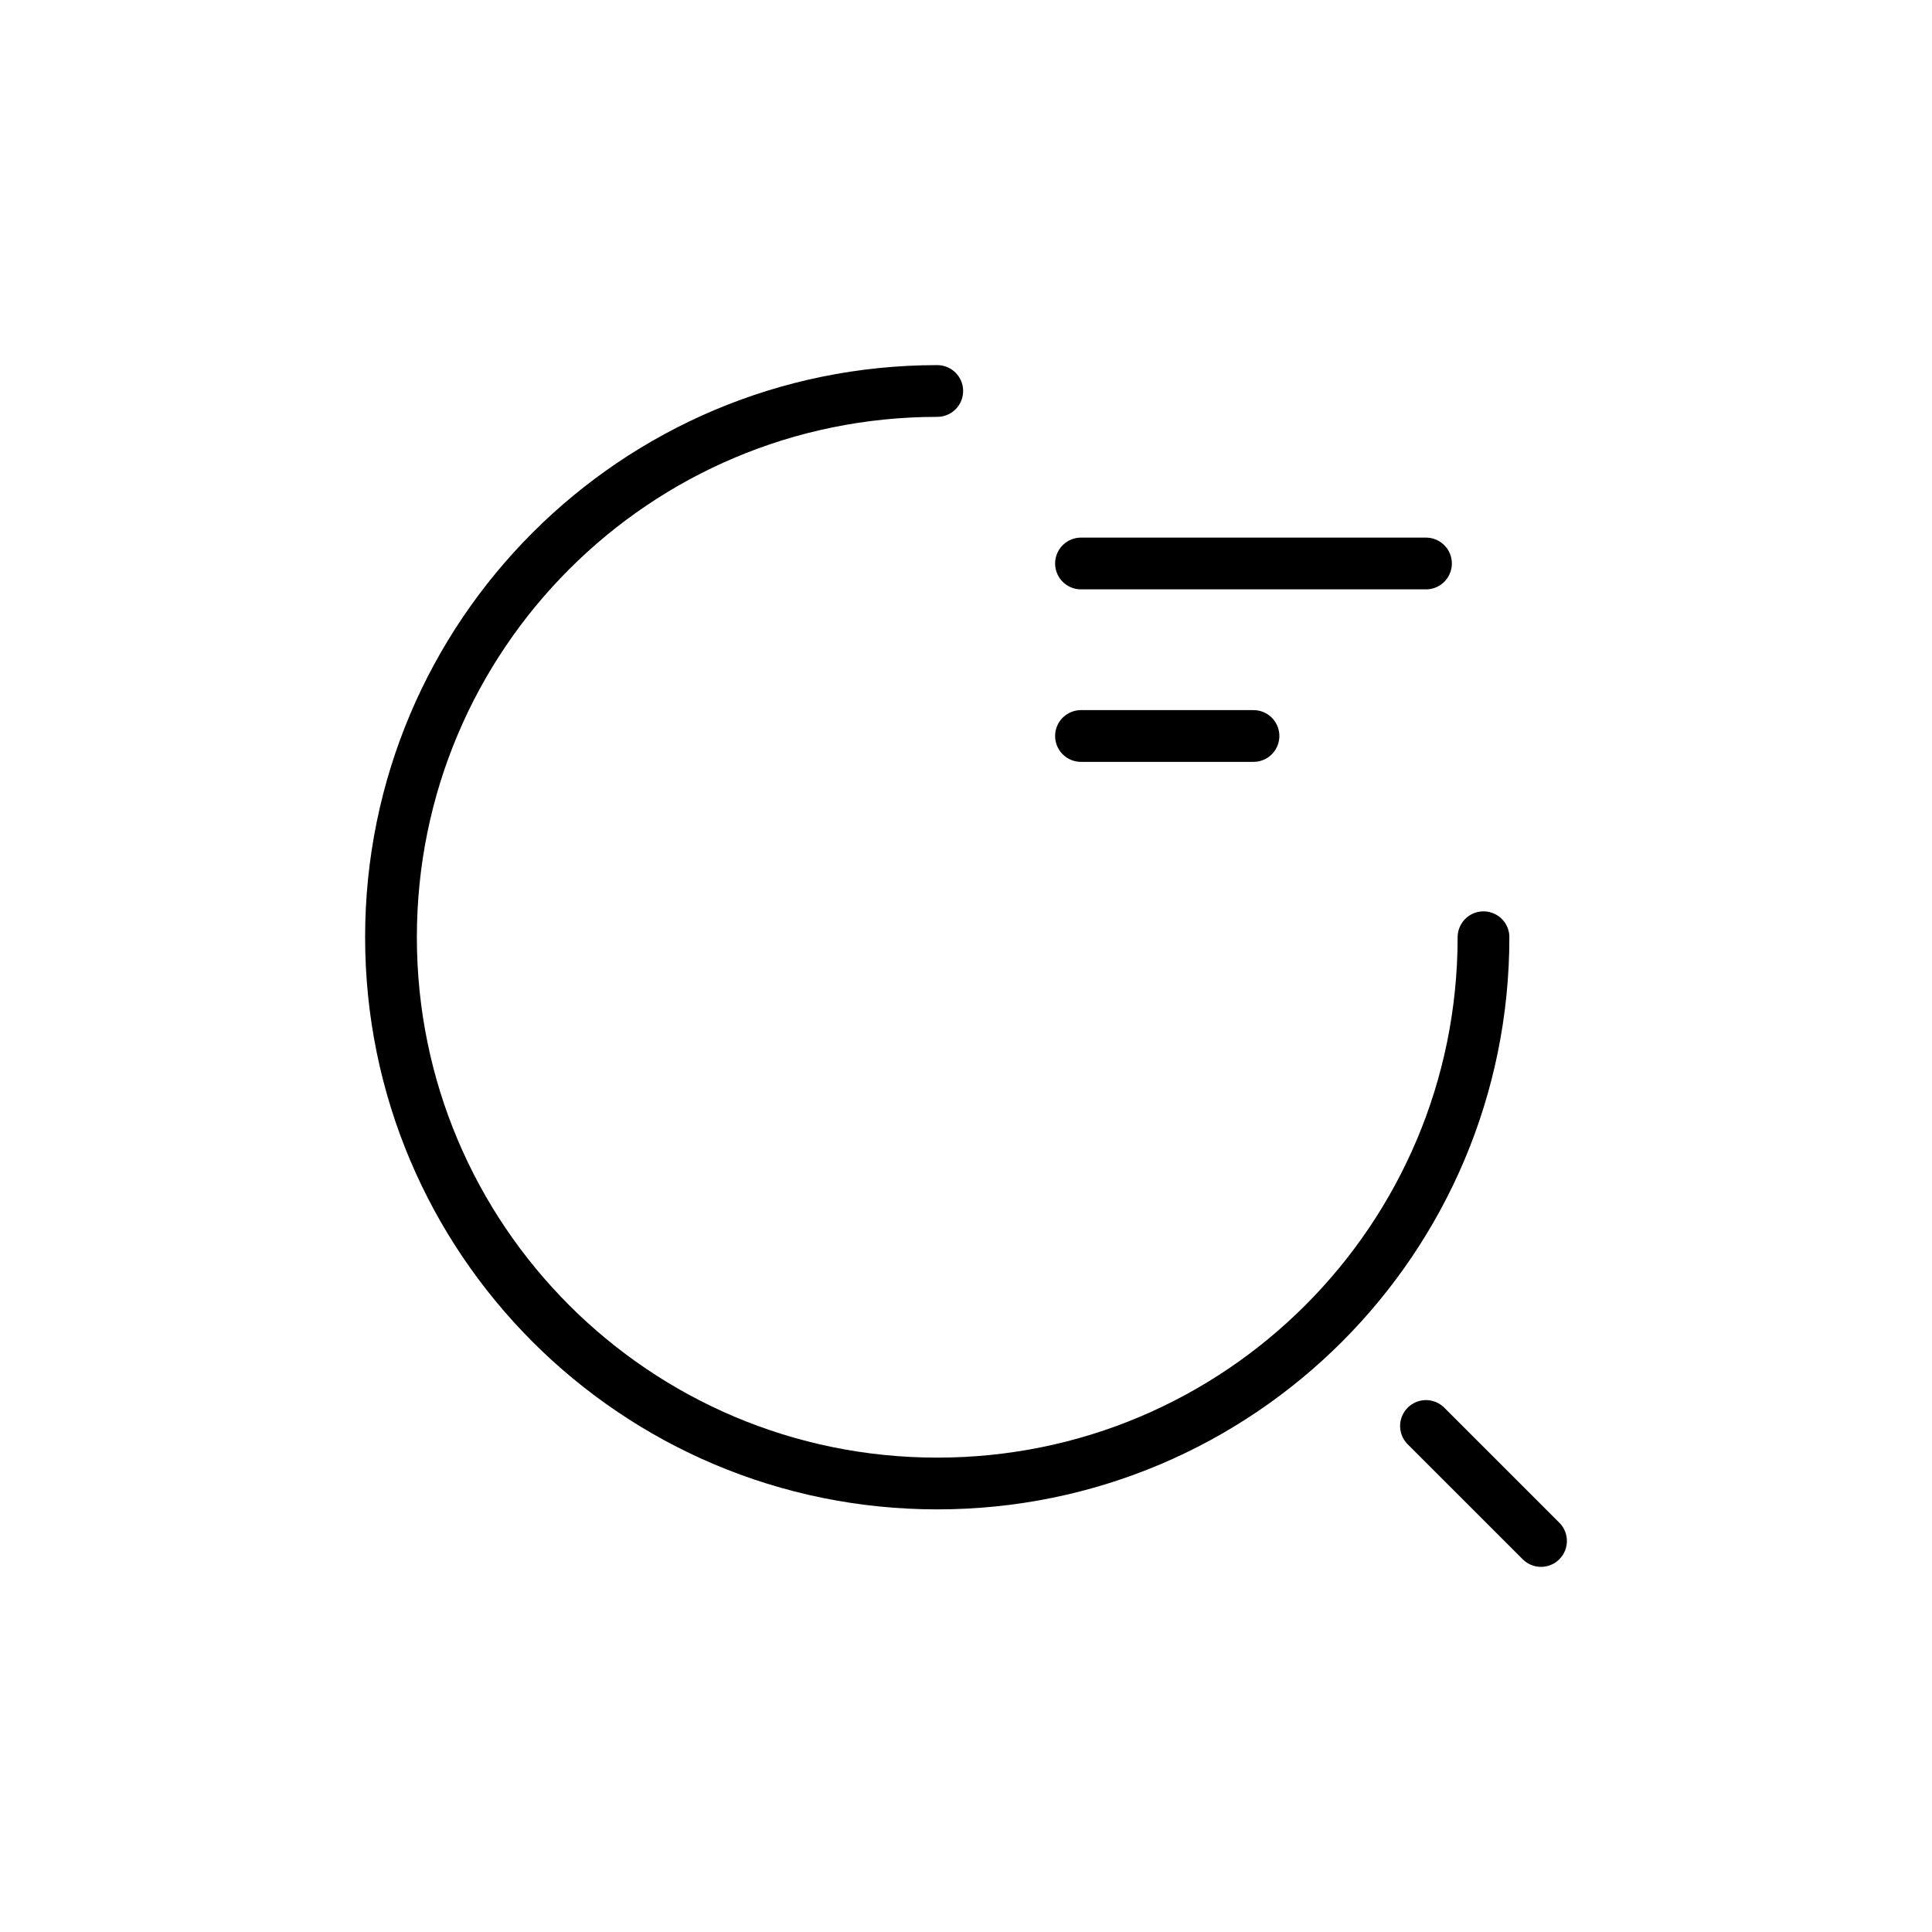 <svg width="56" height="56" viewBox="0 0 56 56" fill="none" xmlns="http://www.w3.org/2000/svg">
<path d="M31.333 16.333H41.333" stroke="black" stroke-width="1.5" stroke-linecap="round" stroke-linejoin="round"/>
<path d="M31.333 21.333H36.333" stroke="black" stroke-width="1.5" stroke-linecap="round" stroke-linejoin="round"/>
<path d="M43 27.166C43 35.916 35.917 43 27.167 43C18.417 43 11.333 35.916 11.333 27.166C11.333 18.416 18.417 11.333 27.167 11.333" stroke="black" stroke-width="1.5" stroke-linecap="round" stroke-linejoin="round"/>
<path d="M44.667 44.666L41.333 41.333" stroke="black" stroke-width="1.5" stroke-linecap="round" stroke-linejoin="round"/>
</svg>
